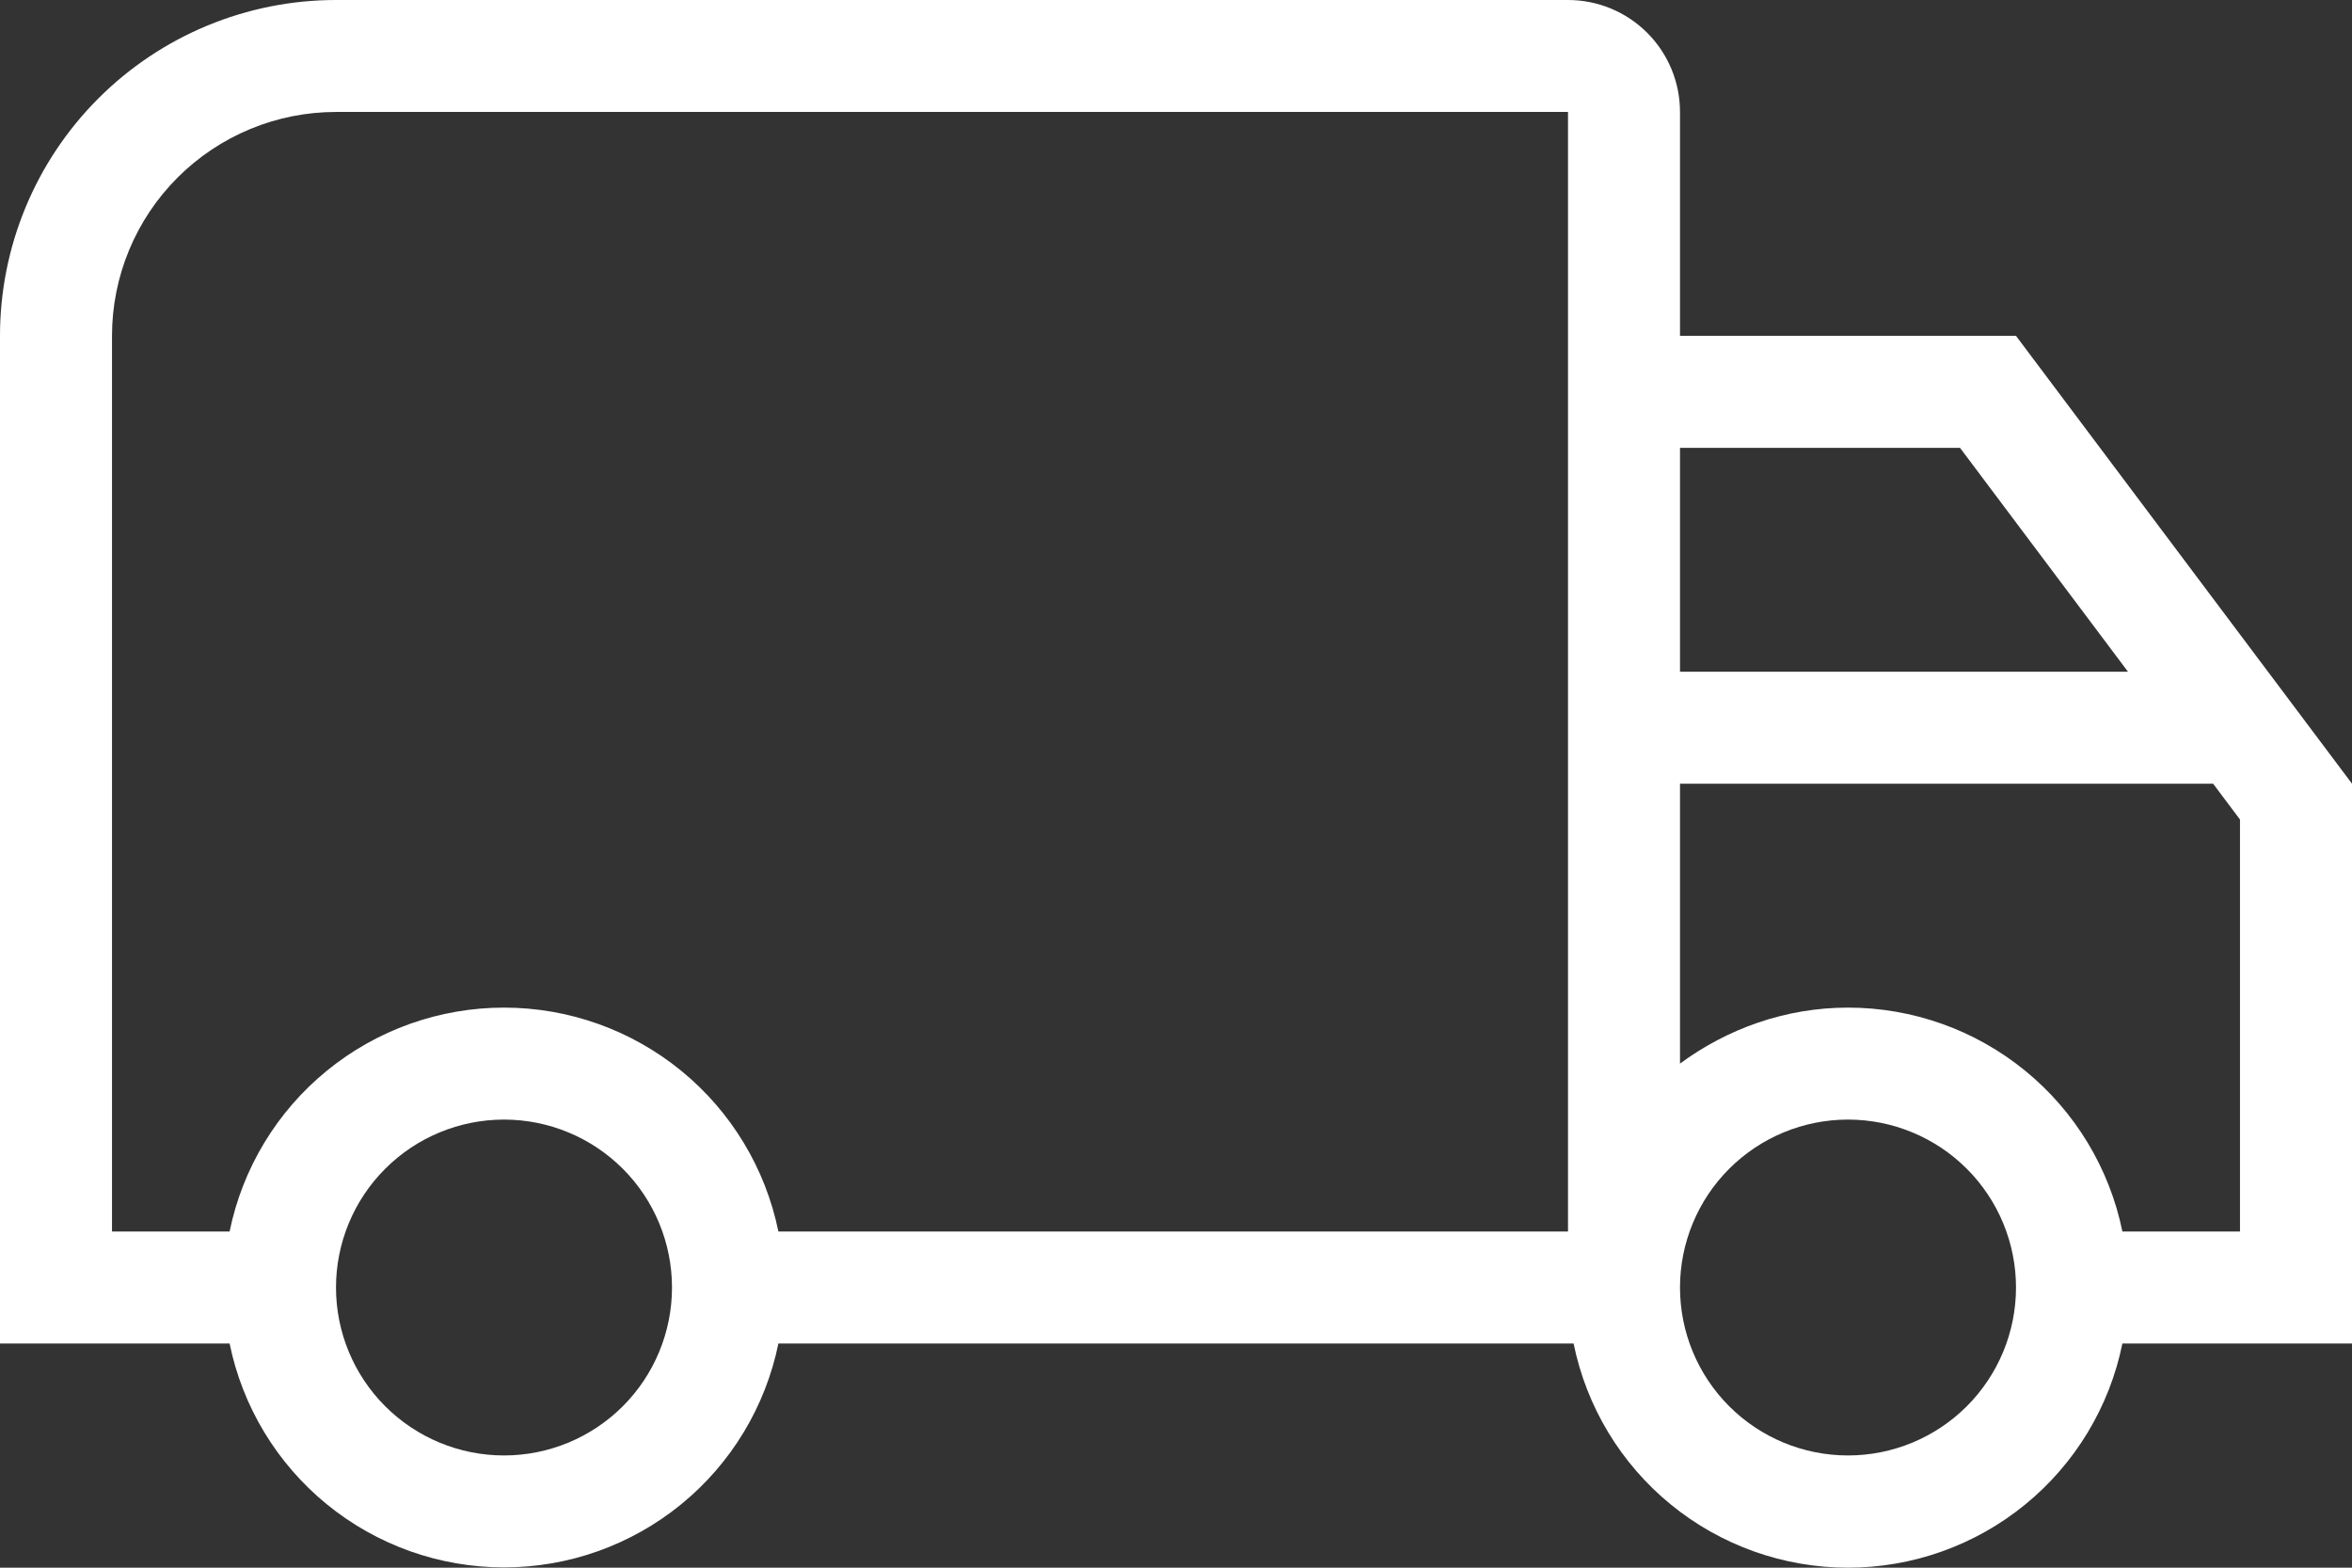 <?xml version="1.0" encoding="UTF-8"?> <svg xmlns="http://www.w3.org/2000/svg" width="195" height="130" viewBox="0 0 195 130" fill="none"><rect x="0" y="0" width="195" height="130" fill="#333333" stroke="none"/><path d="M41.786 83.556C47.137 83.555 52.325 85.403 56.471 88.787C60.616 92.17 63.465 96.882 64.536 102.125H130V9.284H27.857C22.932 9.284 18.208 11.24 14.725 14.723C11.242 18.205 9.286 22.928 9.286 27.852V102.125H19.036C20.106 96.882 22.955 92.17 27.101 88.787C31.247 85.403 36.434 83.555 41.786 83.556ZM41.786 129.977C36.434 129.978 31.247 128.13 27.101 124.747C22.955 121.363 20.106 116.651 19.036 111.409H0V27.852C0 20.465 2.935 13.381 8.159 8.158C13.383 2.934 20.469 0 27.857 0H130C132.463 0 134.825 0.978 136.566 2.719C138.307 4.46 139.286 6.822 139.286 9.284V27.852H167.143L195 64.988V111.409H175.964C174.899 116.655 172.052 121.373 167.905 124.761C163.759 128.149 158.569 130 153.214 130C147.859 130 142.669 128.149 138.523 124.761C134.377 121.373 131.53 116.655 130.464 111.409H64.536C63.465 116.651 60.616 121.363 56.471 124.747C52.325 128.13 47.137 129.978 41.786 129.977ZM41.786 92.841C38.092 92.841 34.549 94.308 31.937 96.919C29.325 99.531 27.857 103.073 27.857 106.767C27.857 110.46 29.325 114.002 31.937 116.614C34.549 119.225 38.092 120.693 41.786 120.693C45.48 120.693 49.023 119.225 51.635 116.614C54.247 114.002 55.714 110.46 55.714 106.767C55.714 103.073 54.247 99.531 51.635 96.919C49.023 94.308 45.48 92.841 41.786 92.841ZM153.214 83.556C158.566 83.555 163.754 85.403 167.899 88.787C172.045 92.17 174.894 96.882 175.964 102.125H185.714V67.959L183.486 64.988H139.286V88.198C143.186 85.32 148.014 83.556 153.214 83.556ZM153.214 92.841C149.52 92.841 145.977 94.308 143.365 96.919C140.753 99.531 139.286 103.073 139.286 106.767C139.286 110.46 140.753 114.002 143.365 116.614C145.977 119.225 149.52 120.693 153.214 120.693C156.908 120.693 160.451 119.225 163.063 116.614C165.675 114.002 167.143 110.46 167.143 106.767C167.143 103.073 165.675 99.531 163.063 96.919C160.451 94.308 156.908 92.841 153.214 92.841ZM139.286 37.136V55.704H176.429L162.5 37.136H139.286Z" fill="white"></path></svg> 